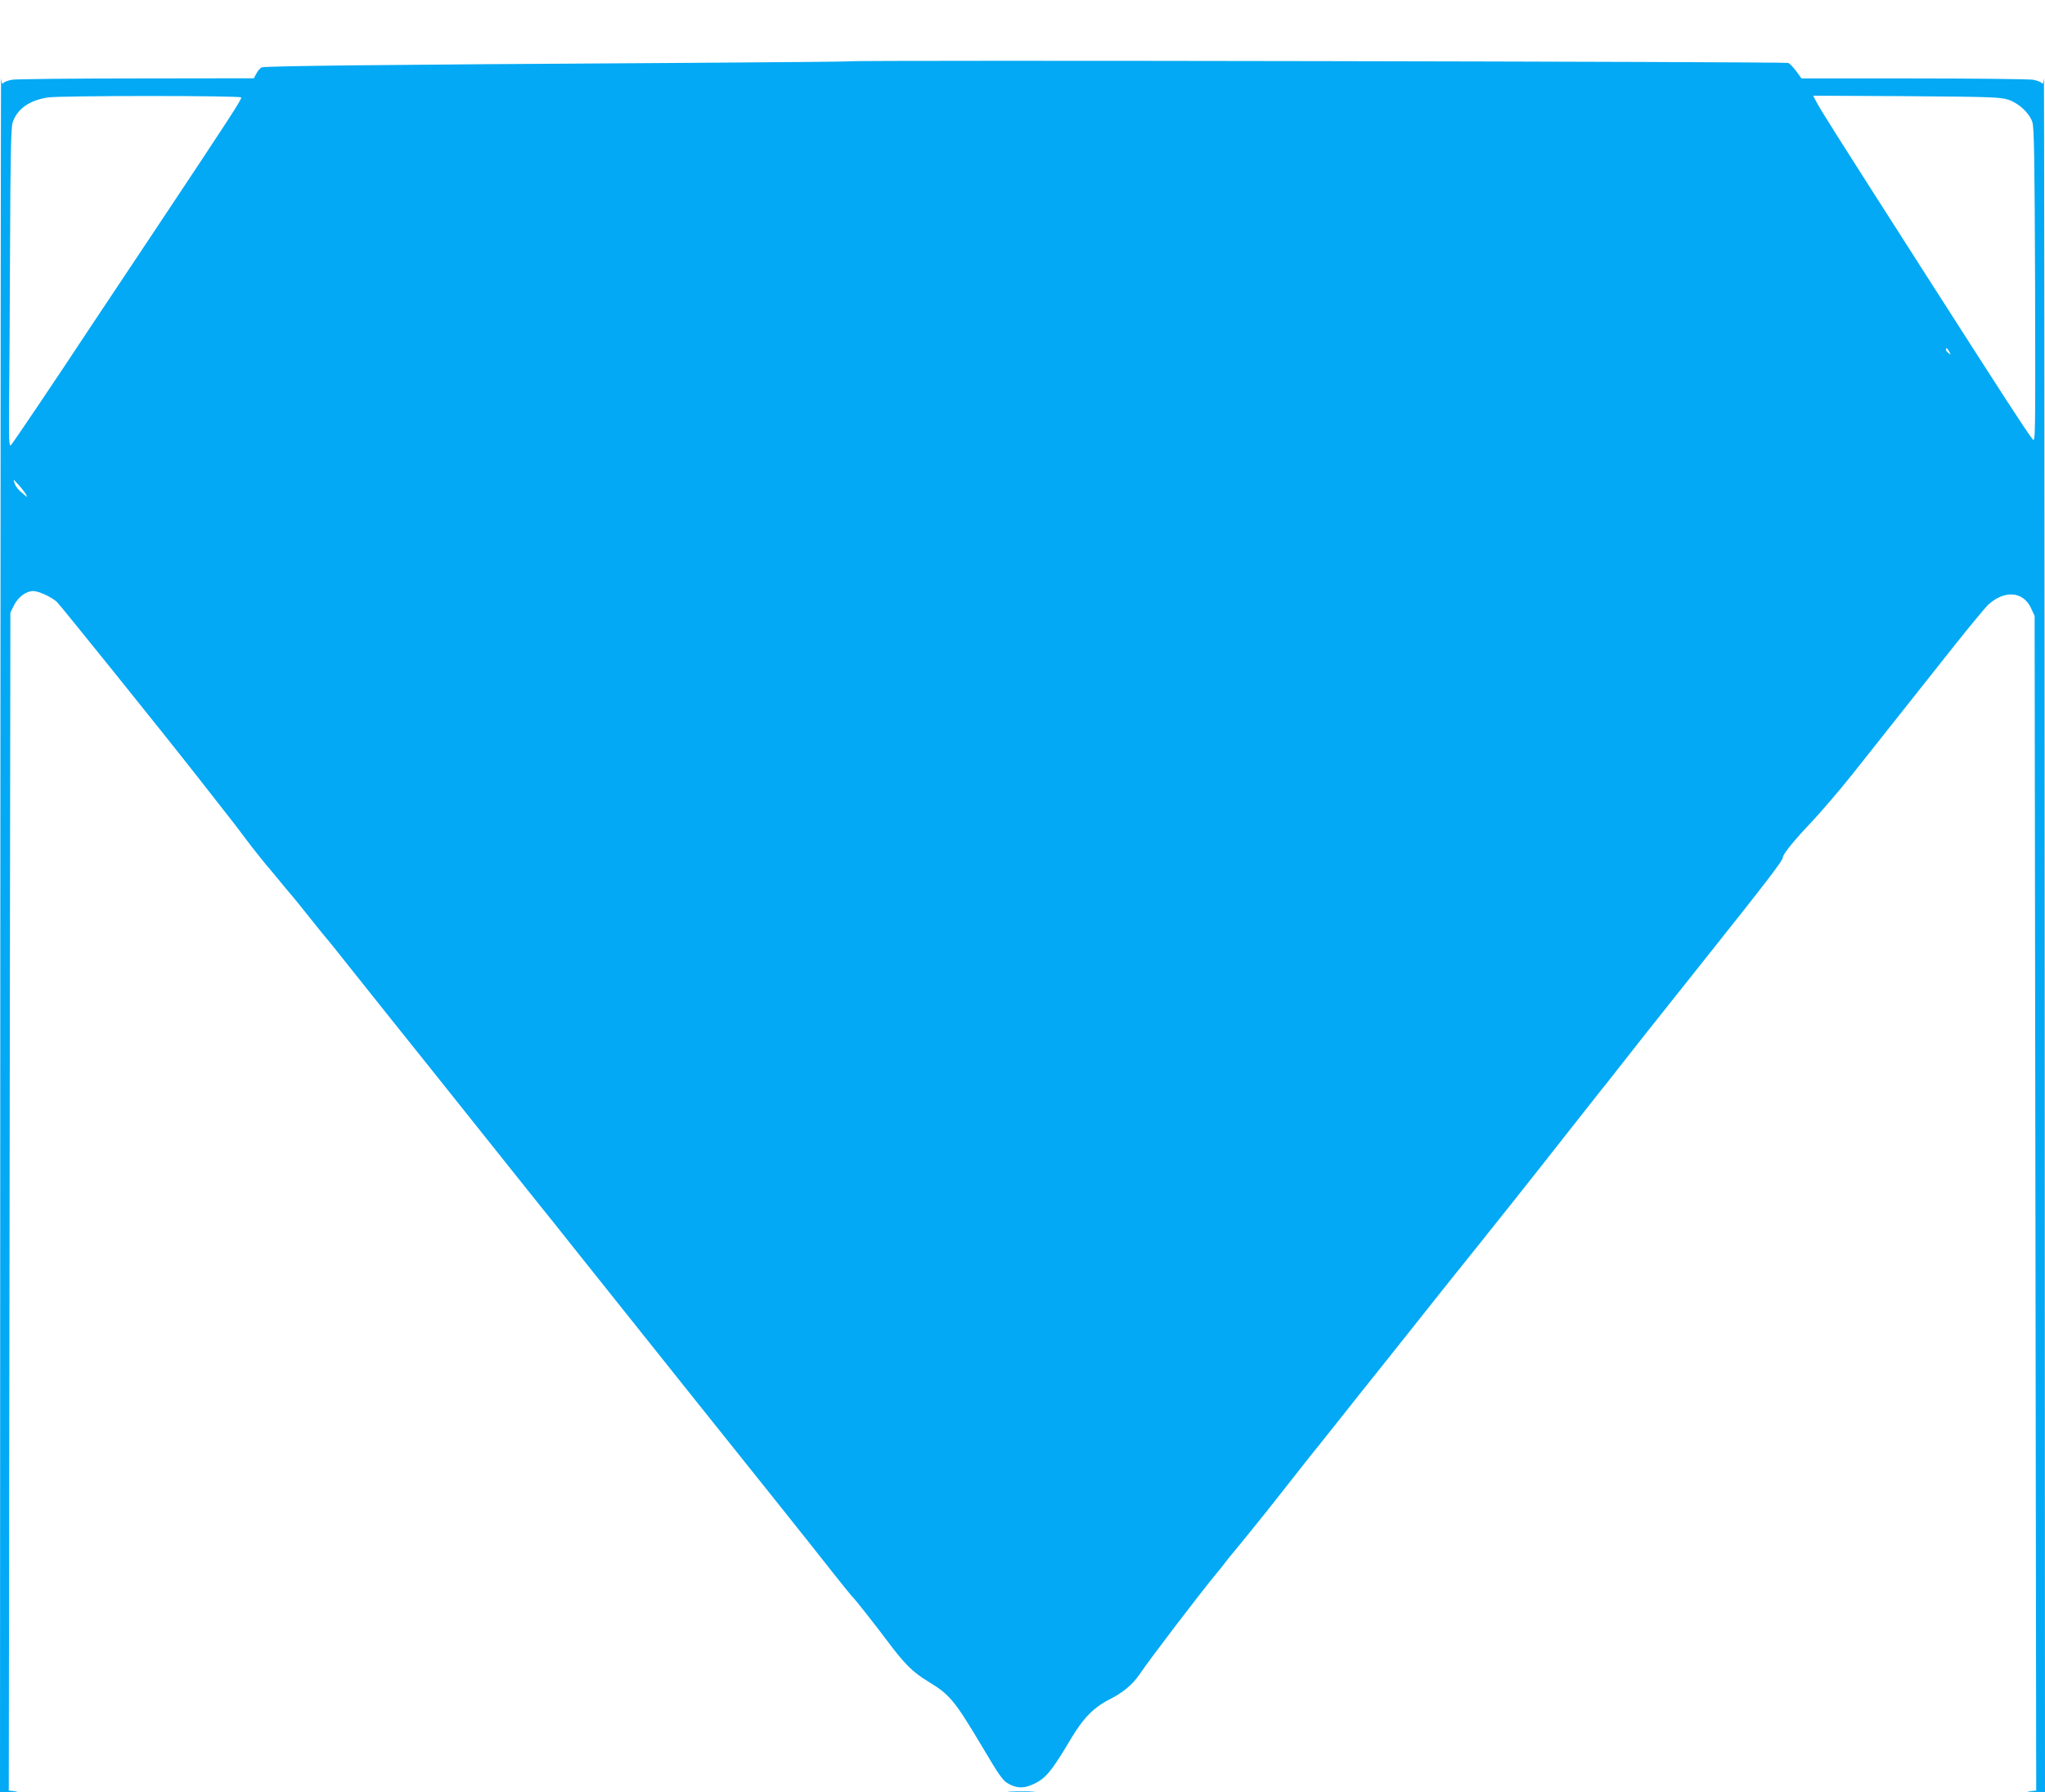 <?xml version="1.0" standalone="no"?>
<!DOCTYPE svg PUBLIC "-//W3C//DTD SVG 20010904//EN"
 "http://www.w3.org/TR/2001/REC-SVG-20010904/DTD/svg10.dtd">
<svg version="1.0" xmlns="http://www.w3.org/2000/svg"
 width="1280pt" height="1122pt" viewBox="0 0 1280 1122"
 preserveAspectRatio="xMidYMid meet">
<g transform="translate(0,1122) scale(0.1,-0.1)"
fill="#03a9f4" stroke="none">
<path d="M5319 10836 c-2 -2 -483 -6 -1069 -10 -1888 -11 -2595 -19 -2612 -28
-10 -5 -25 -22 -33 -38 l-16 -30 -732 -1 c-402 0 -754 -4 -781 -8 -26 -5 -52
-14 -56 -22 -6 -8 -10 3 -13 31 -2 25 -4 -2379 -5 -5342 l-2 -5388 68 2 c43 1
53 3 27 5 l-40 4 5 3687 5 3687 22 45 c27 53 76 90 121 90 33 0 111 -35 148
-68 18 -16 643 -792 879 -1093 49 -63 114 -145 144 -184 49 -61 129 -165 196
-255 23 -30 97 -122 105 -130 3 -3 25 -30 50 -60 55 -68 82 -99 95 -114 6 -6
55 -67 110 -136 55 -69 102 -127 105 -130 4 -3 69 -84 145 -180 77 -96 191
-240 255 -320 64 -80 181 -226 260 -325 349 -437 743 -932 759 -950 9 -11 68
-85 131 -165 63 -79 403 -505 754 -945 352 -440 672 -840 711 -890 39 -49 116
-146 170 -215 55 -69 102 -127 105 -130 15 -12 144 -176 222 -280 112 -150
162 -199 262 -259 131 -80 161 -116 331 -401 118 -199 132 -218 174 -240 48
-24 86 -25 137 -4 86 36 121 77 247 289 77 130 144 198 246 249 82 42 139 90
184 155 65 97 383 513 485 636 10 11 33 40 52 65 19 25 37 47 40 50 3 3 40 48
82 100 42 52 98 122 125 155 26 33 98 123 158 200 60 77 117 149 126 160 10
11 81 101 160 200 78 99 224 282 324 407 100 125 192 242 206 259 13 17 83
105 154 194 350 436 530 663 775 975 102 129 192 244 201 255 10 11 56 70 103
130 125 160 180 229 507 640 434 545 529 668 529 690 0 19 78 114 175 215 60
64 178 201 260 304 174 220 343 432 619 781 109 138 213 263 230 279 103 94
220 85 269 -22 l22 -47 5 -3677 5 -3677 -40 -4 c-26 -2 -16 -4 28 -5 l67 -2
-2 5388 c-1 2963 -3 5367 -5 5342 -3 -28 -7 -39 -13 -31 -4 8 -30 17 -56 22
-27 4 -364 8 -749 8 l-699 0 -32 44 c-18 24 -40 48 -51 53 -17 8 -5864 19
-5874 10z m-3809 -226 c0 -17 -69 -123 -506 -780 -236 -354 -433 -650 -439
-659 -211 -320 -487 -730 -497 -738 -11 -9 -13 33 -11 250 2 144 4 593 6 997
2 565 6 744 16 773 28 85 106 140 222 157 82 12 1209 12 1209 0z m11060 -14
c66 -22 132 -83 151 -141 11 -32 14 -234 17 -1024 2 -963 2 -984 -16 -960 -41
52 -180 267 -687 1059 -538 841 -639 1000 -669 1058 l-17 33 583 -3 c531 -4
588 -6 638 -22z m-369 -1578 c11 -21 11 -22 -4 -9 -10 7 -17 17 -17 22 0 15 9
10 21 -13z m-12038 -893 c9 -19 9 -19 -8 -5 -39 31 -56 52 -65 78 -9 24 -6 23
26 -13 20 -22 41 -49 47 -60z"/>
<path d="M6322 3 c37 -2 100 -2 140 0 40 1 10 3 -67 3 -77 0 -110 -1 -73 -3z"/>
</g>
</svg>
